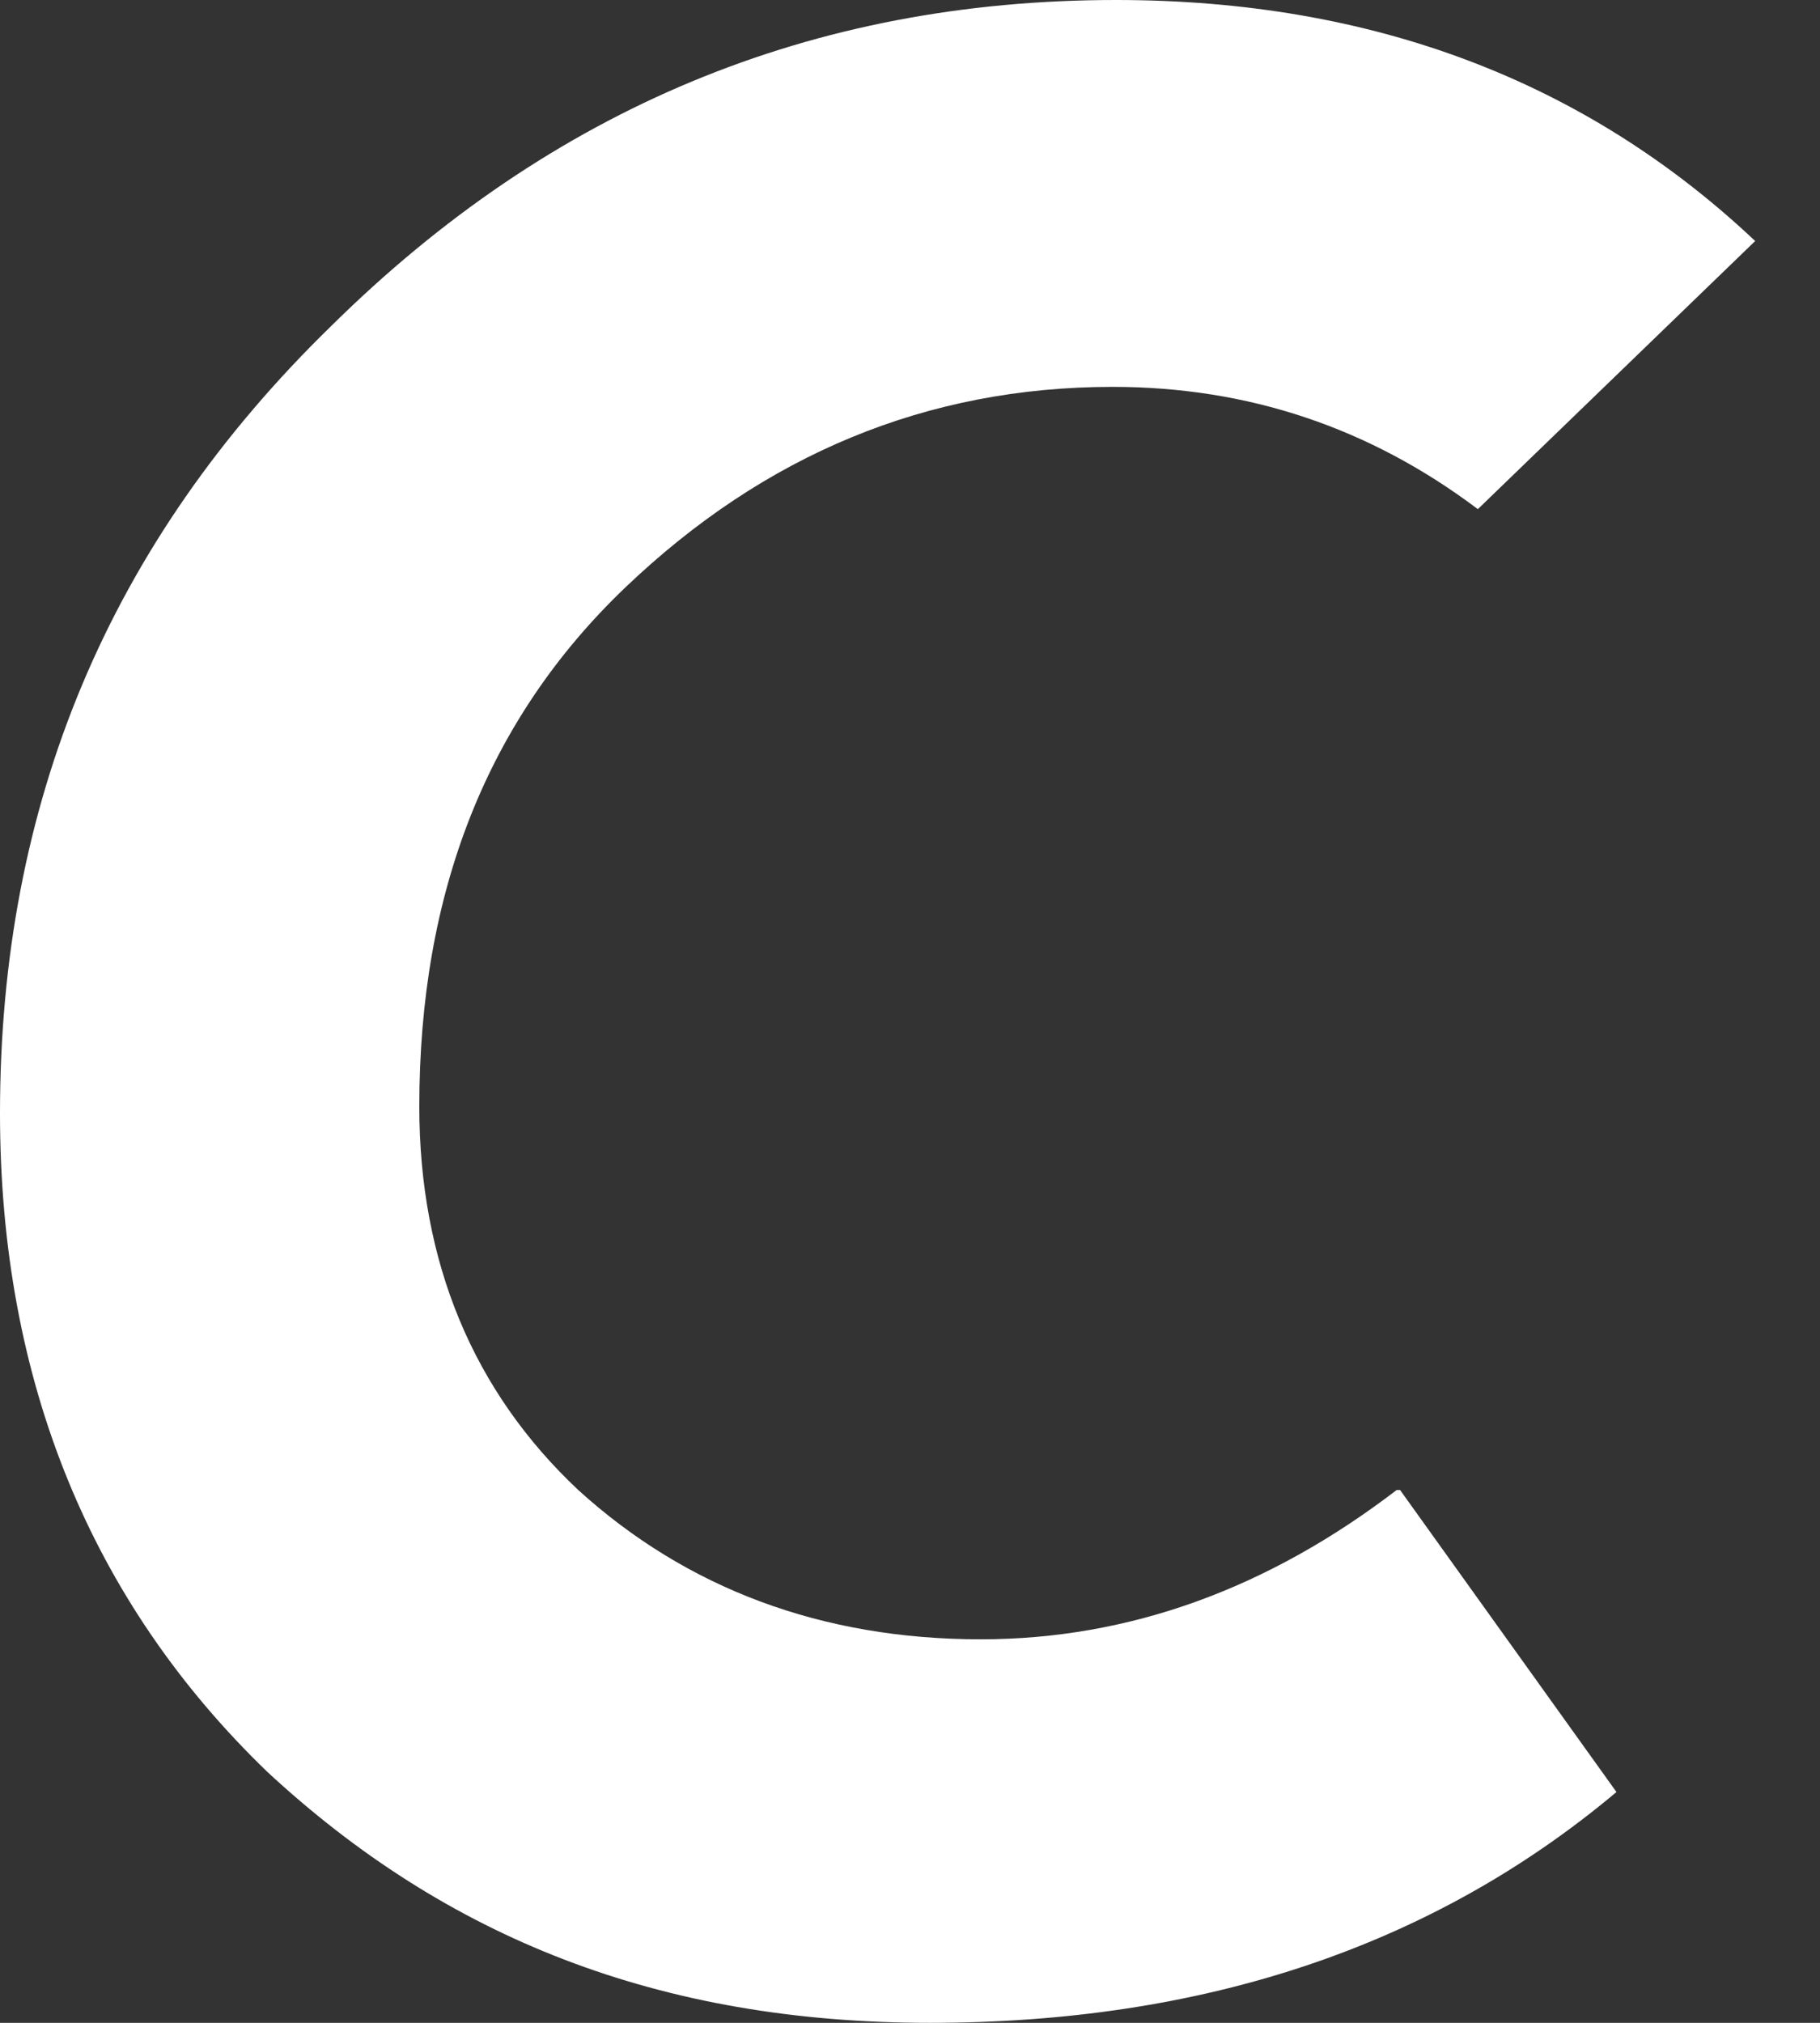 <svg width="18" height="20" viewBox="0 0 18 20" fill="none" xmlns="http://www.w3.org/2000/svg">
<rect x="0" y="0" width="18" height="20" fill="#333333" stroke="none"/>
<path id="Vector" d="M13.847 14.732L15.987 17.718C14.148 19.262 11.873 20 9.198 20C6.522 20 4.415 19.161 2.642 17.517C0.903 15.839 0 13.658 0 11.007C0 7.953 1.07 5.369 3.278 3.221C5.452 1.074 8.027 0 11.037 0C13.579 0 15.686 0.805 17.359 2.383L14.616 5.034C13.546 4.228 12.342 3.825 11.004 3.825C9.164 3.825 7.559 4.497 6.188 5.805C4.816 7.114 4.147 8.826 4.147 10.94C4.147 12.483 4.682 13.758 5.719 14.732C6.79 15.705 8.127 16.208 9.699 16.208C11.171 16.208 12.542 15.705 13.813 14.732H13.847Z" fill="white"/>
</svg>
